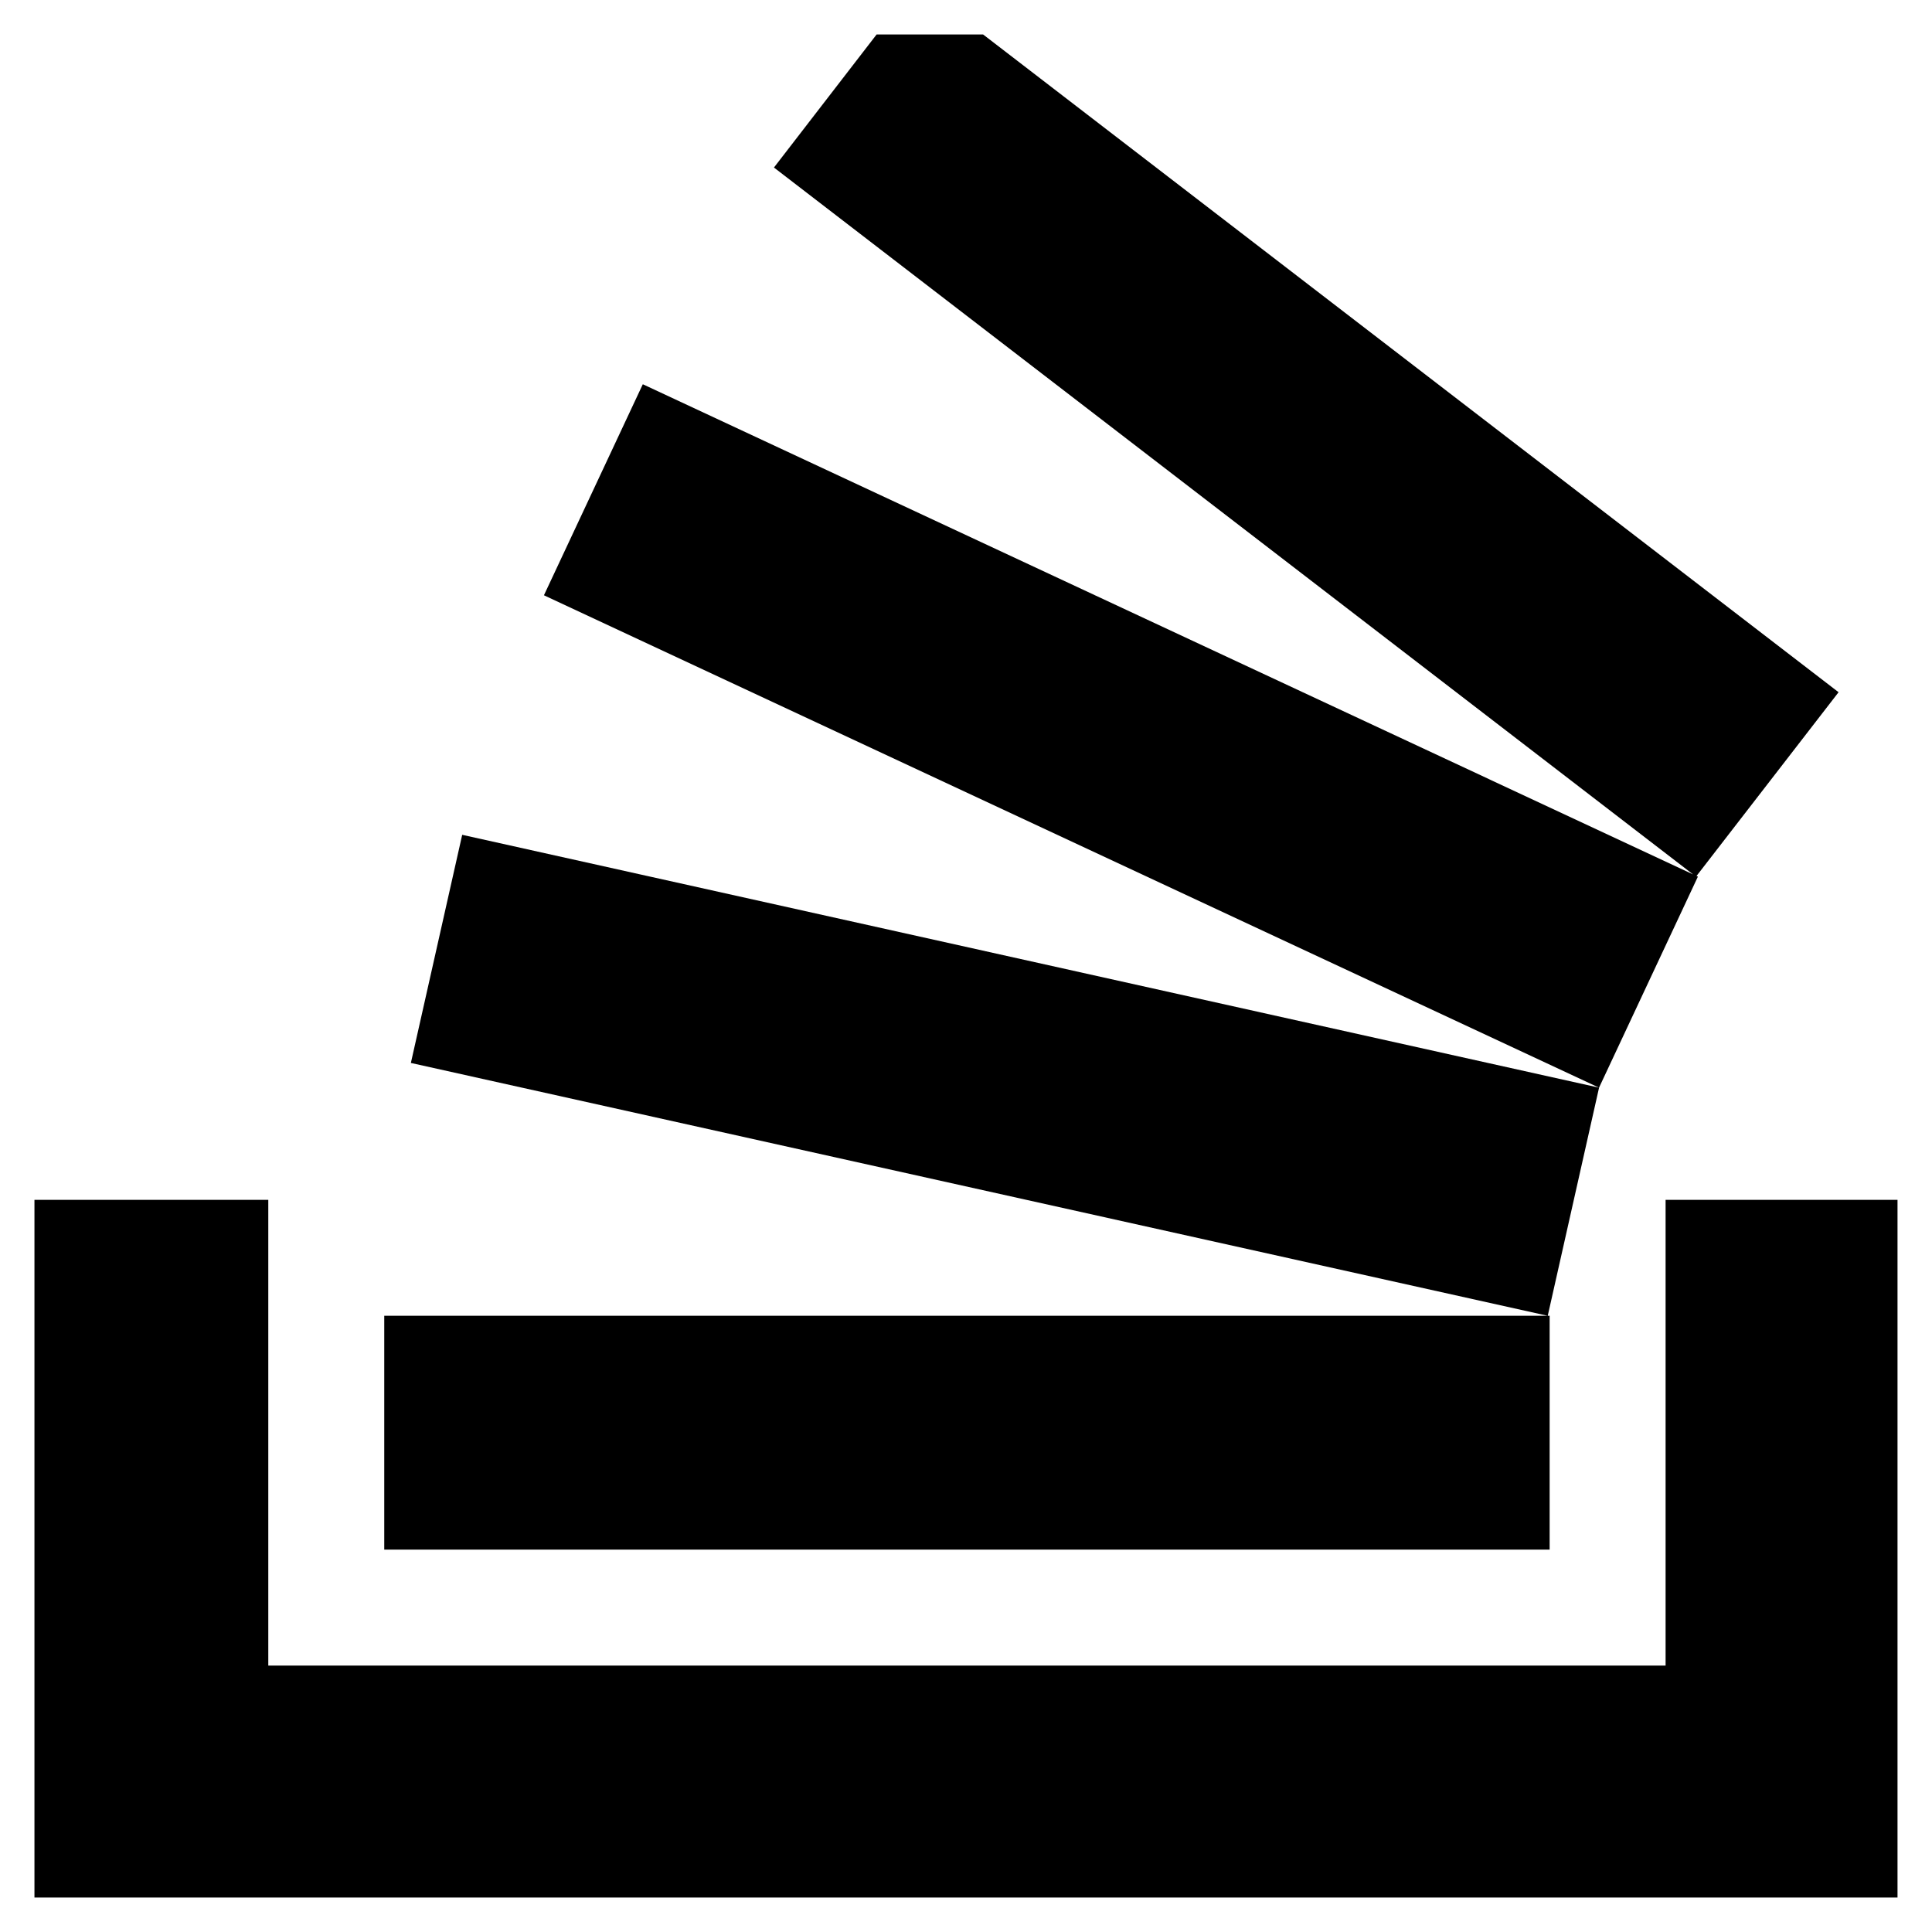 <?xml version="1.0" encoding="UTF-8"?>
<!-- Uploaded to: SVG Repo, www.svgrepo.com, Generator: SVG Repo Mixer Tools -->
<svg fill="#000000" width="800px" height="800px" version="1.1" viewBox="144 144 512 512" xmlns="http://www.w3.org/2000/svg">
 <path d="m646.86 461.97v184.89h-493.73v-184.89h61.969v123.43h370.3v-123.43zm-401.03 30.73h308.84v61.969h-308.84zm7.055-67.008 13.602-60.457 301.28 67.008-13.602 60.457zm35.266-123.94 26.199-55.922 279.61 130.49-26.199 55.922zm343.09 25.695-37.785 48.871-244.35-187.92 27.207-35.266h28.215z"/>
</svg>